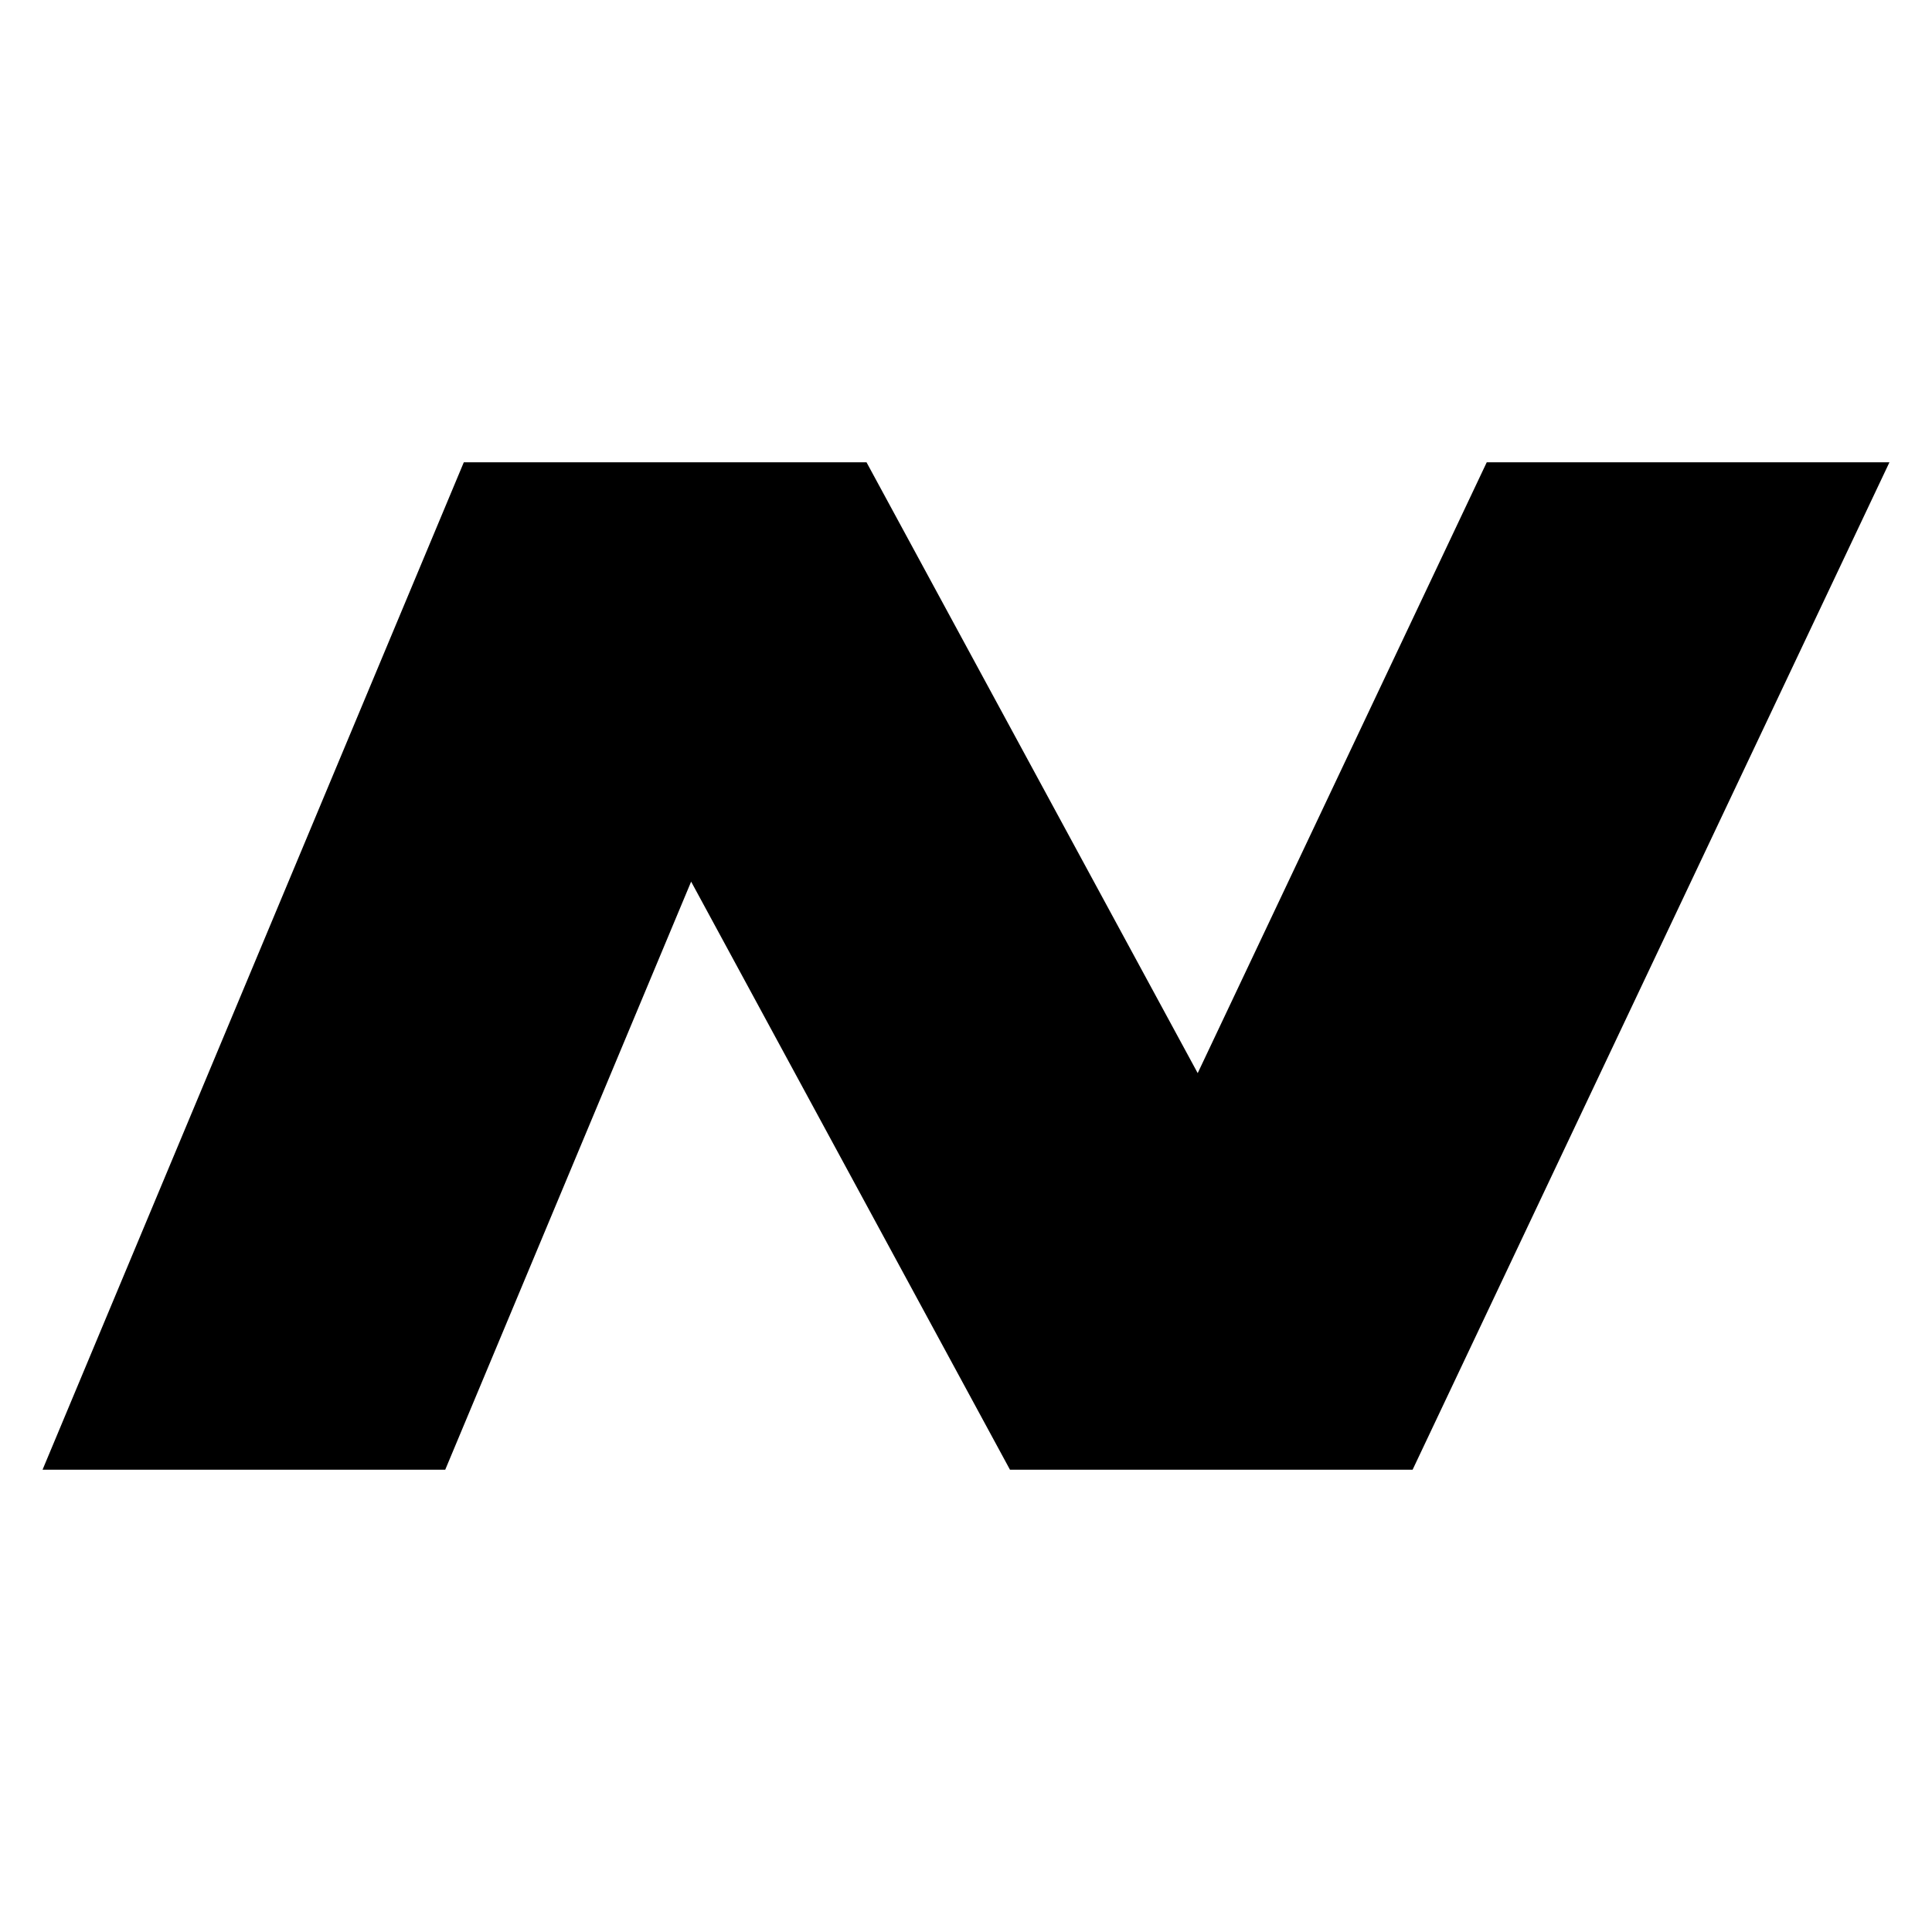 <svg xmlns="http://www.w3.org/2000/svg" style="isolation:isolate" viewBox="759 1490 227 227" width="227" height="227"><path d="M924.974 1662.683h-47.307l-37.462-69.096-28.891 69.095H764l49.495-118.364h47.317l38.912 71.768 33.961-71.769H981l-56.026 118.366z"/></svg>
